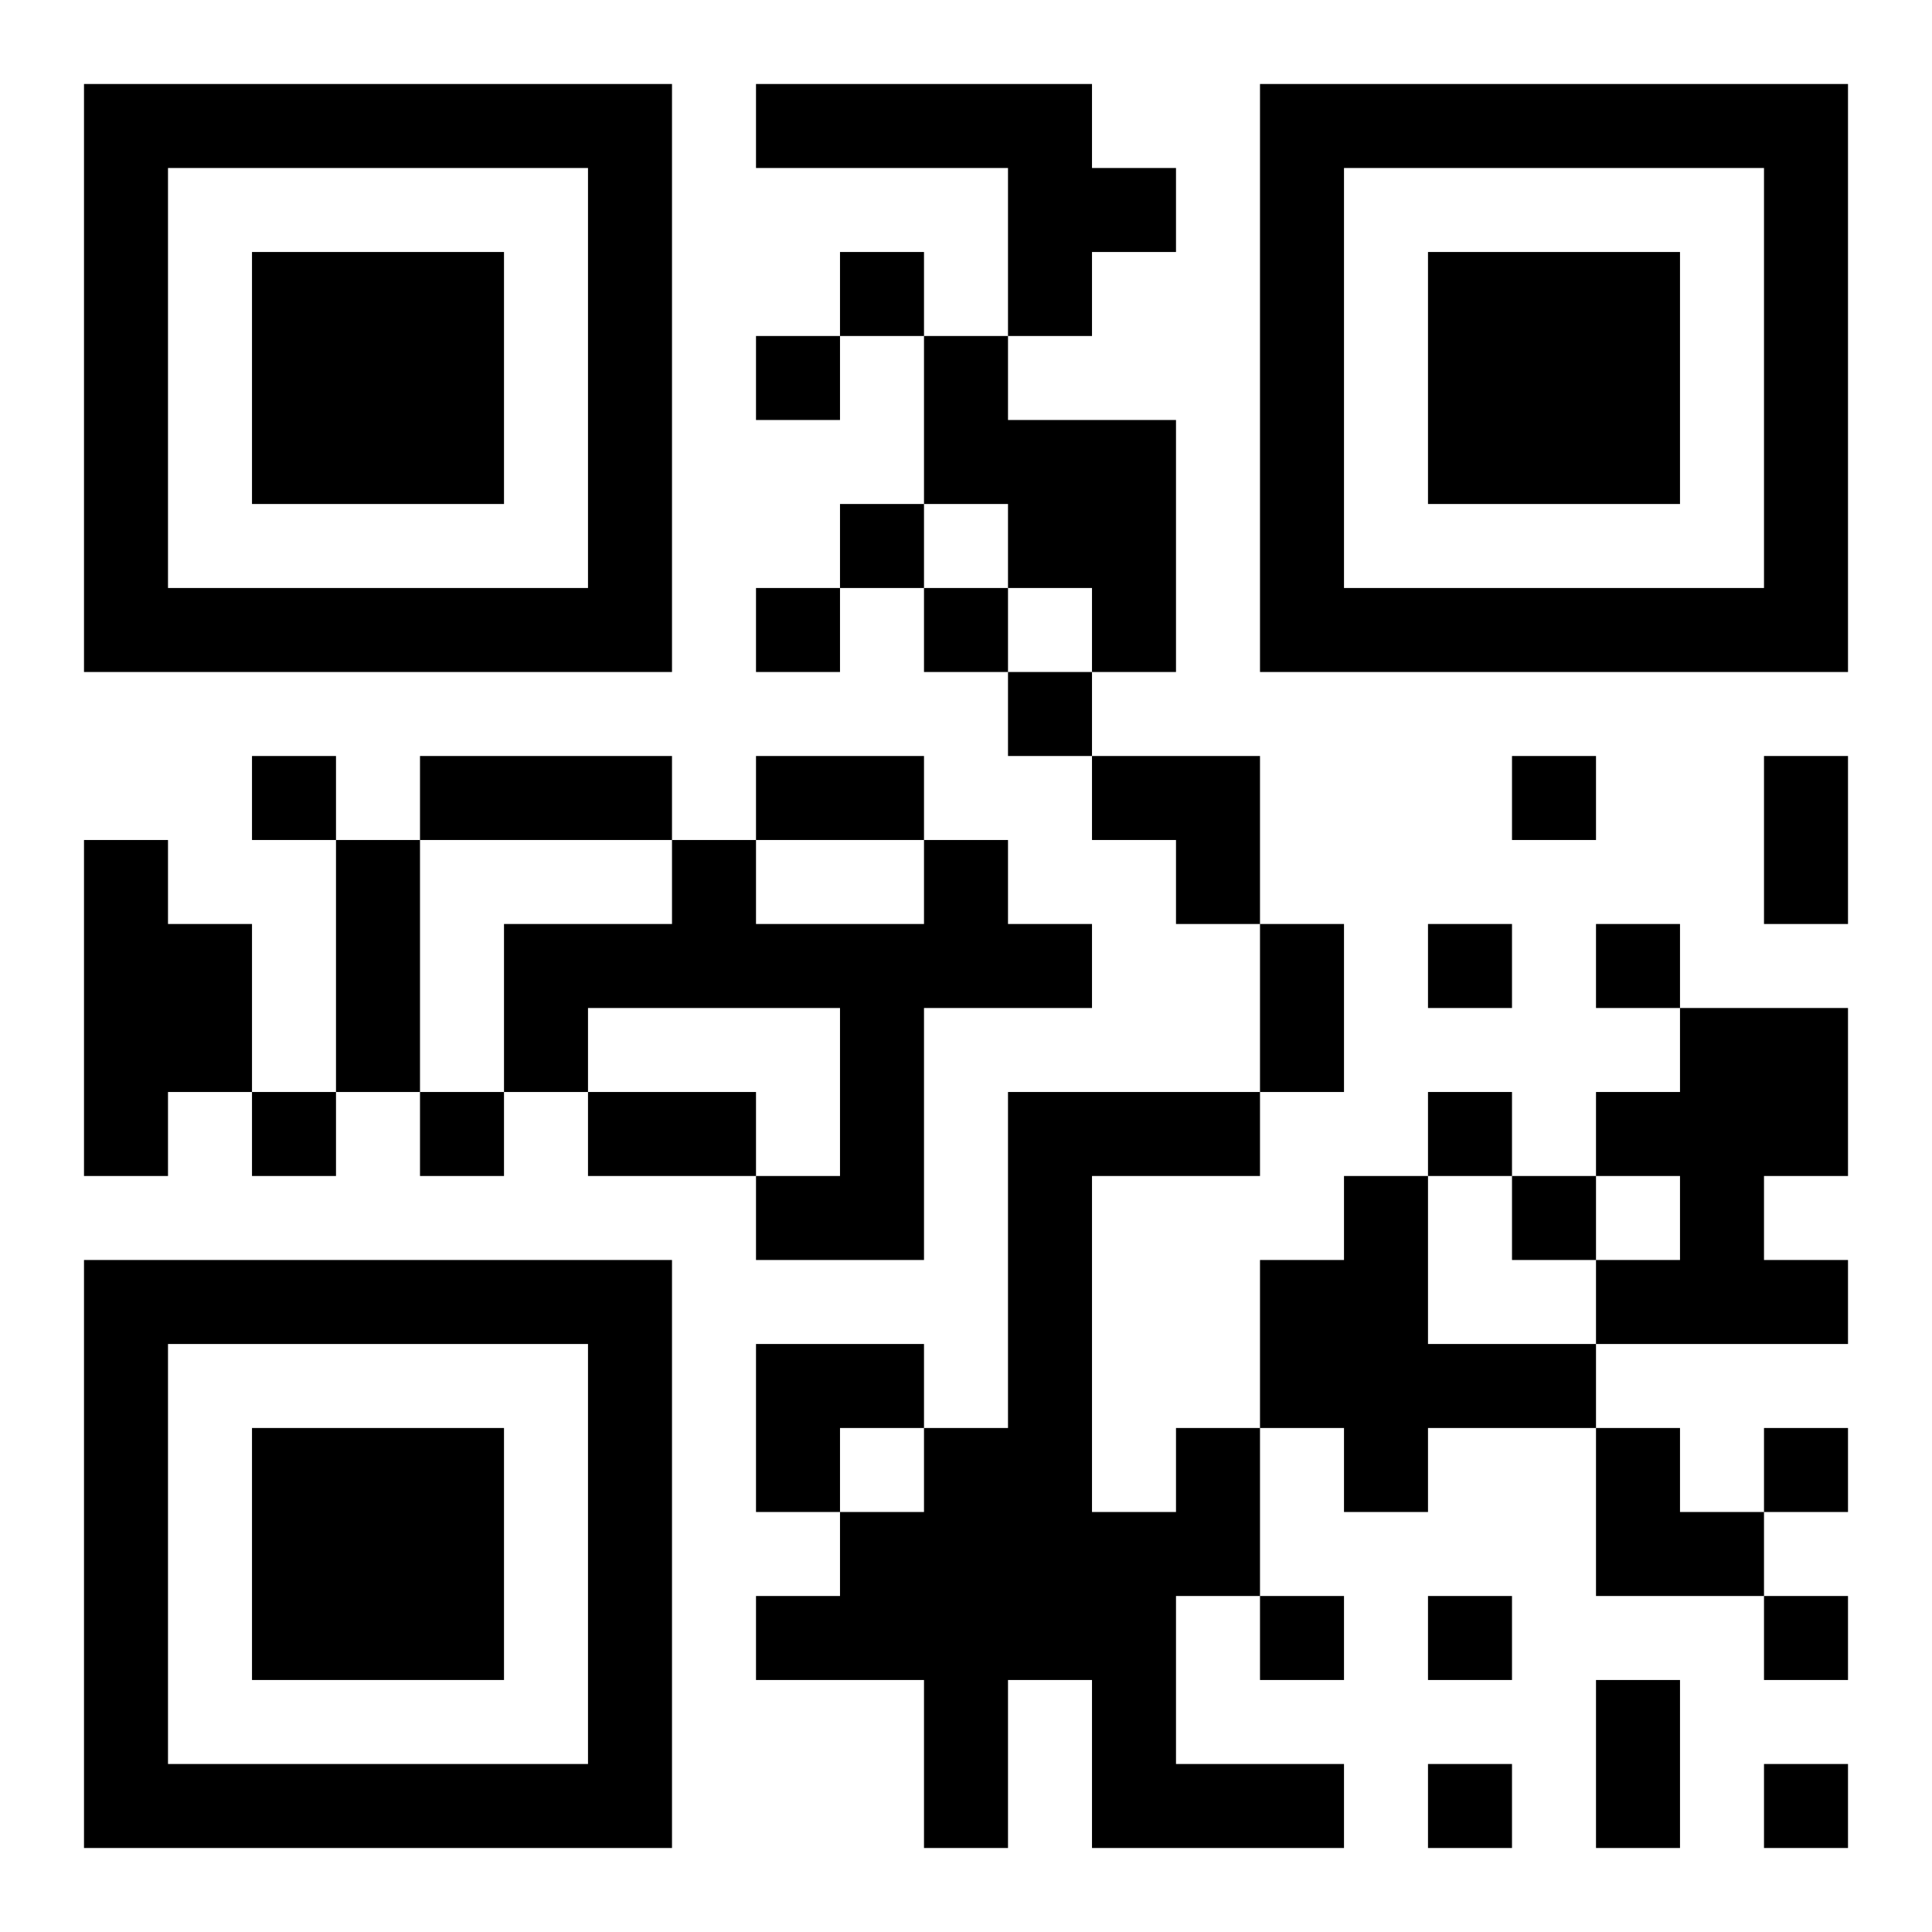<?xml version="1.0" encoding="UTF-8"?>
<!DOCTYPE svg PUBLIC "-//W3C//DTD SVG 1.1//EN" "http://www.w3.org/Graphics/SVG/1.1/DTD/svg11.dtd">
<svg xmlns="http://www.w3.org/2000/svg" version="1.1" viewBox="0 0 23 23" stroke="none">
	<rect width="100%" height="100%" fill="#ffffff"/>
	<path d="M1,1h7v1h-7z M9,1h4v1h-4z M15,1h7v1h-7z M1,2h1v6h-1z M7,2h1v6h-1z M12,2h2v1h-2z M15,2h1v6h-1z M21,2h1v6h-1z M3,3h3v3h-3z M10,3h1v1h-1z M12,3h1v1h-1z M17,3h3v3h-3z M9,4h1v1h-1z M11,4h1v2h-1z M12,5h2v2h-2z M10,6h1v1h-1z M2,7h5v1h-5z M9,7h1v1h-1z M11,7h1v1h-1z M13,7h1v1h-1z M16,7h5v1h-5z M12,8h1v1h-1z M3,9h1v1h-1z M5,9h3v1h-3z M9,9h2v1h-2z M13,9h2v1h-2z M18,9h1v1h-1z M21,9h1v2h-1z M1,10h1v4h-1z M4,10h1v3h-1z M8,10h1v2h-1z M11,10h1v2h-1z M14,10h1v1h-1z M2,11h1v2h-1z M6,11h2v1h-2z M9,11h2v1h-2z M12,11h1v1h-1z M15,11h1v2h-1z M17,11h1v1h-1z M19,11h1v1h-1z M6,12h1v1h-1z M10,12h1v3h-1z M20,12h2v2h-2z M3,13h1v1h-1z M5,13h1v1h-1z M7,13h2v1h-2z M12,13h1v7h-1z M13,13h2v1h-2z M17,13h1v1h-1z M19,13h1v1h-1z M9,14h1v1h-1z M16,14h1v4h-1z M18,14h1v1h-1z M20,14h1v2h-1z M1,15h7v1h-7z M15,15h1v2h-1z M19,15h1v1h-1z M21,15h1v1h-1z M1,16h1v6h-1z M7,16h1v6h-1z M9,16h2v1h-2z M17,16h2v1h-2z M3,17h3v3h-3z M9,17h1v1h-1z M11,17h1v5h-1z M14,17h1v2h-1z M19,17h1v2h-1z M21,17h1v1h-1z M10,18h1v2h-1z M13,18h1v4h-1z M20,18h1v1h-1z M9,19h1v1h-1z M15,19h1v1h-1z M17,19h1v1h-1z M21,19h1v1h-1z M19,20h1v2h-1z M2,21h5v1h-5z M14,21h2v1h-2z M17,21h1v1h-1z M21,21h1v1h-1z" fill="#000000"/>
</svg>
